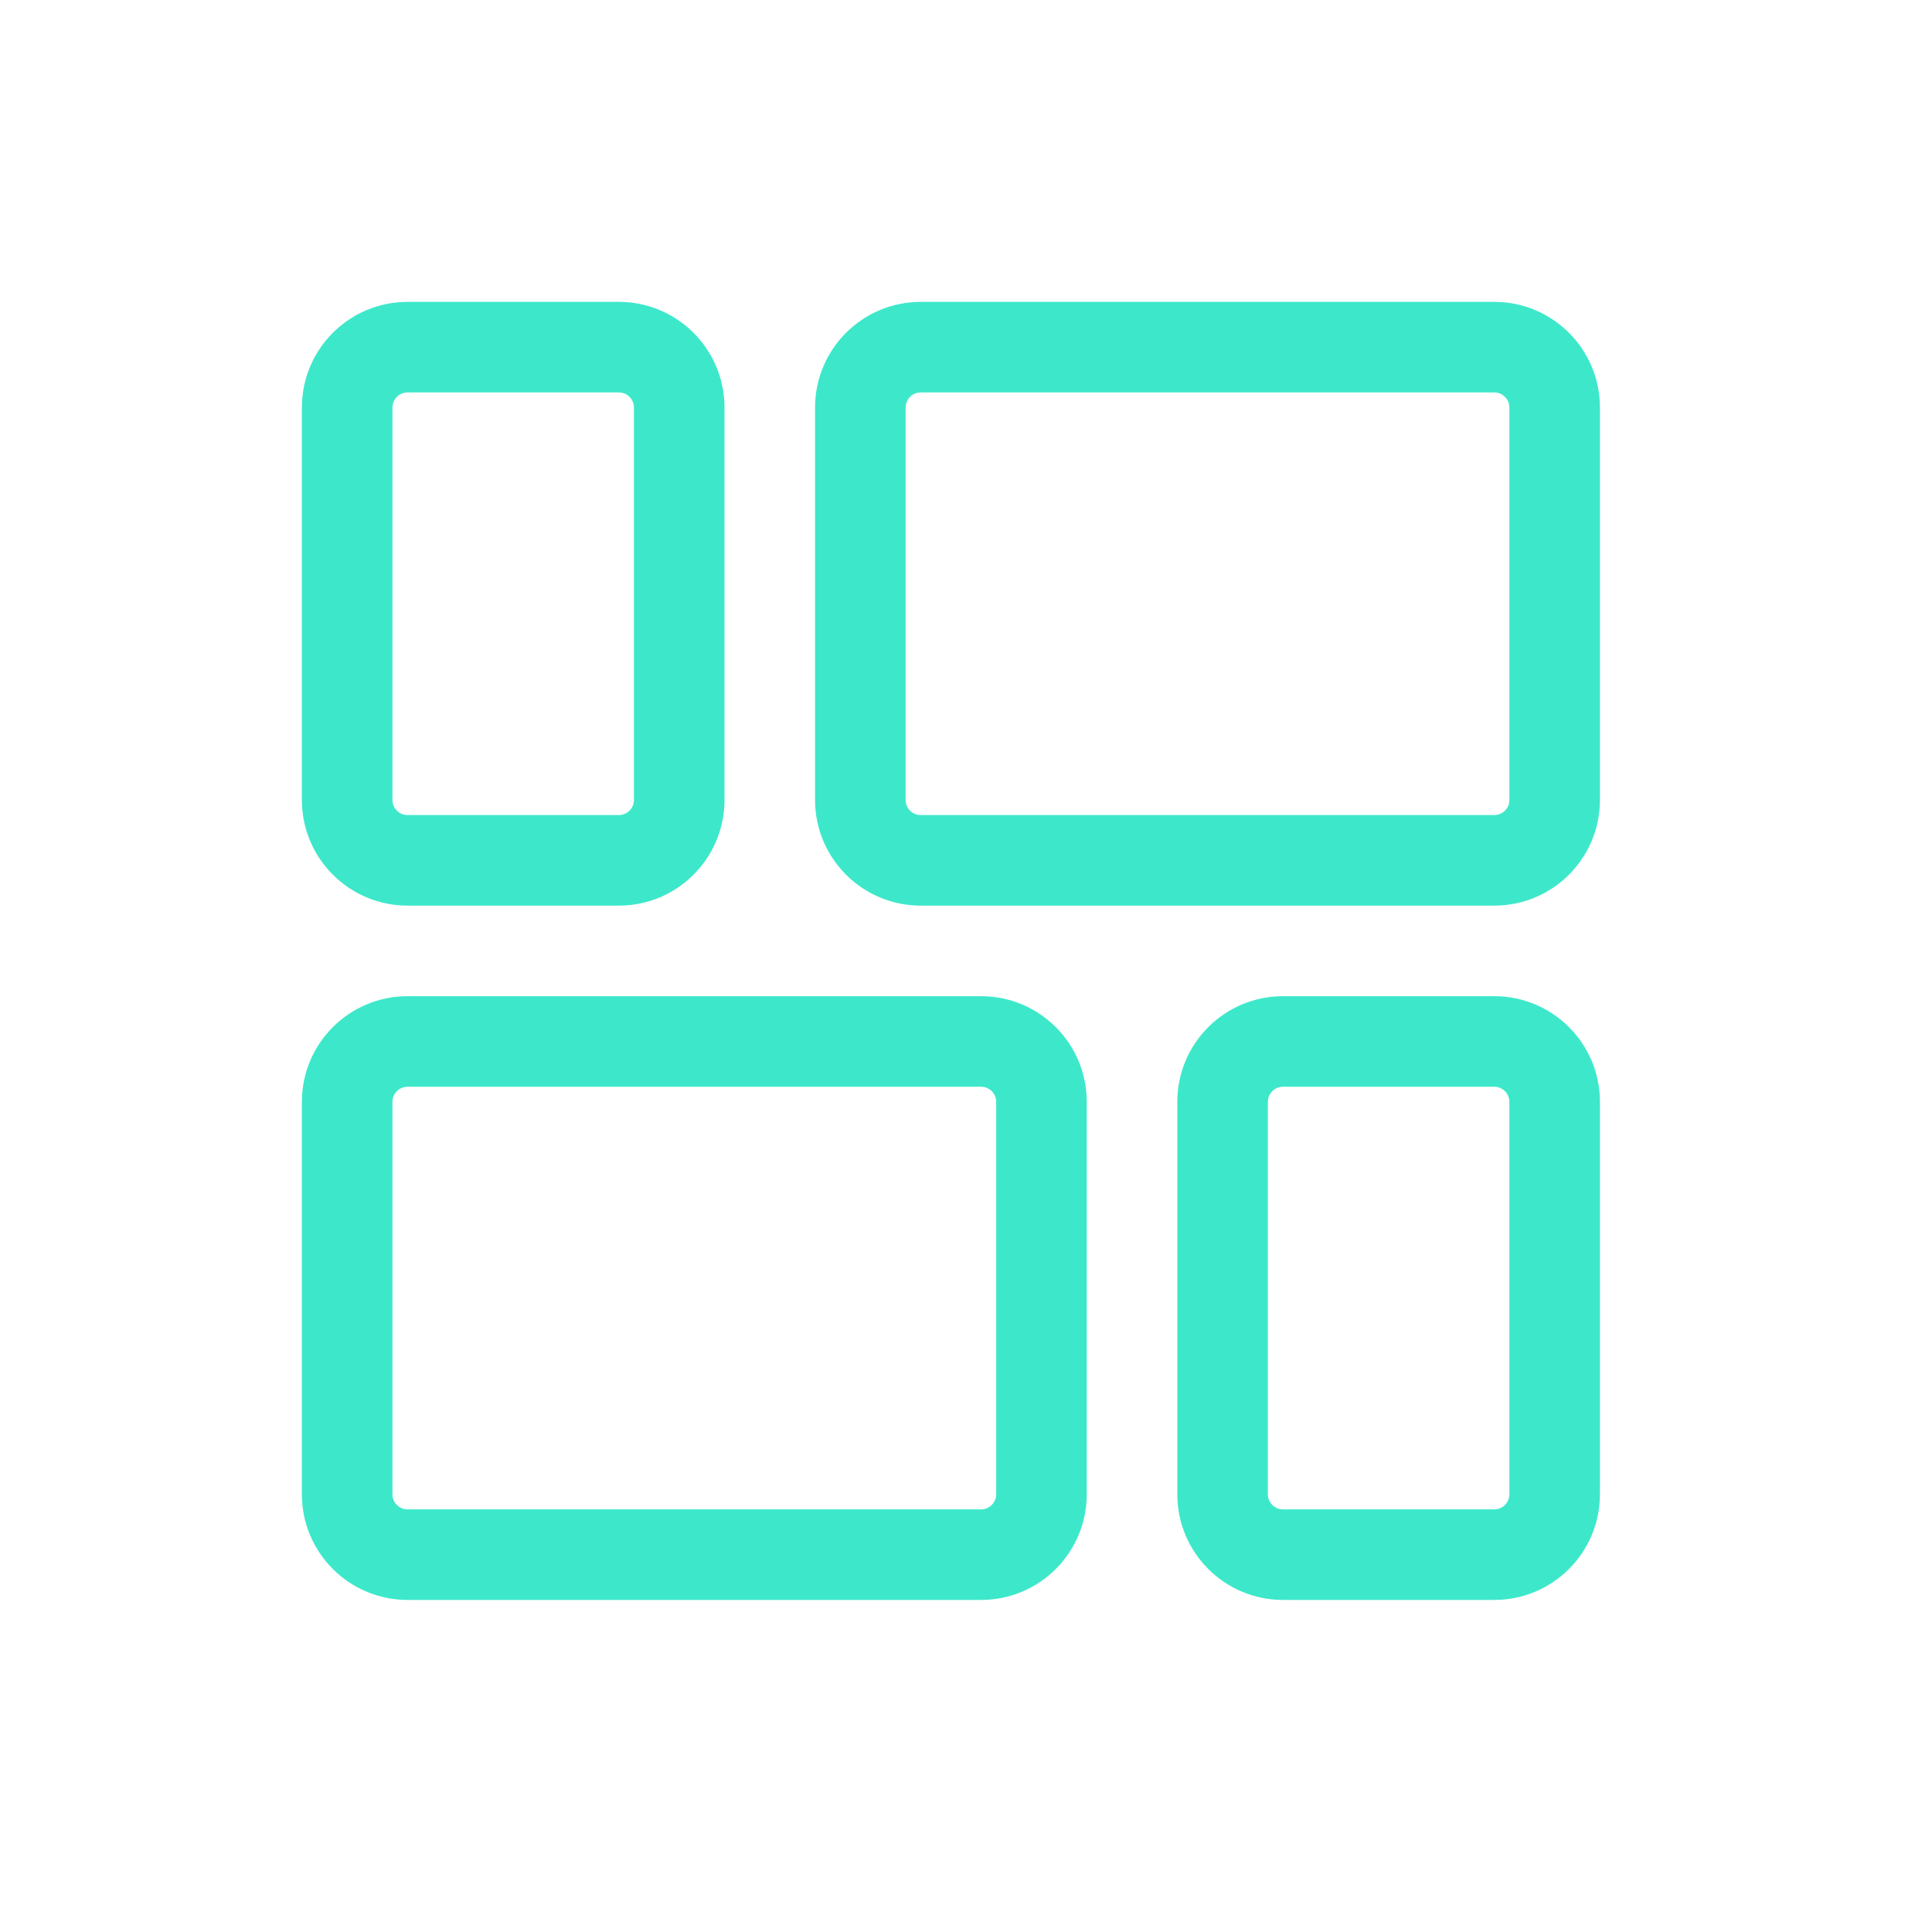 <svg width="64" height="64" viewBox="0 0 64 64" fill="none" xmlns="http://www.w3.org/2000/svg">
<path fill-rule="evenodd" clip-rule="evenodd" d="M27 26.5V13.5C27 11.567 28.567 10 30.5 10H49.5C51.433 10 53 11.567 53 13.5V26.5C53 28.433 51.433 30 49.5 30H30.5C28.567 30 27 28.433 27 26.5ZM30 13.5V26.5C30 26.776 30.224 27 30.5 27H49.5C49.776 27 50 26.776 50 26.5V13.5C50 13.224 49.776 13 49.5 13L30.5 13C30.224 13 30 13.224 30 13.5Z" fill="#3DE8CA"/>
<path fill-rule="evenodd" clip-rule="evenodd" d="M10 36.5V49.5C10 51.433 11.567 53 13.5 53H32.5C34.433 53 36 51.433 36 49.5V36.5C36 34.567 34.433 33 32.5 33H13.5C11.567 33 10 34.567 10 36.5ZM13 49.5L13 36.5C13 36.224 13.224 36 13.5 36H32.5C32.776 36 33 36.224 33 36.5V49.5C33 49.776 32.776 50 32.5 50H13.5C13.224 50 13 49.776 13 49.5Z" fill="#3DE8CA"/>
<path fill-rule="evenodd" clip-rule="evenodd" d="M39 49.5C39 51.433 40.567 53 42.5 53H49.5C51.433 53 53 51.433 53 49.5V36.5C53 34.567 51.433 33 49.5 33H42.5C40.567 33 39 34.567 39 36.5V49.5ZM42.5 50C42.224 50 42 49.776 42 49.5V36.5C42 36.224 42.224 36 42.5 36H49.5C49.776 36 50 36.224 50 36.5V49.5C50 49.776 49.776 50 49.5 50H42.5Z" fill="#3DE8CA"/>
<path fill-rule="evenodd" clip-rule="evenodd" d="M10 26.5C10 28.433 11.567 30 13.5 30H20.5C22.433 30 24 28.433 24 26.5L24 13.5C24 11.567 22.433 10 20.5 10L13.5 10C11.567 10 10 11.567 10 13.5V26.5ZM13.5 27C13.224 27 13 26.776 13 26.5L13 13.5C13 13.224 13.224 13 13.5 13L20.5 13C20.776 13 21 13.224 21 13.5L21 26.5C21 26.776 20.776 27 20.5 27H13.5Z" fill="#3DE8CA"/>
</svg>
